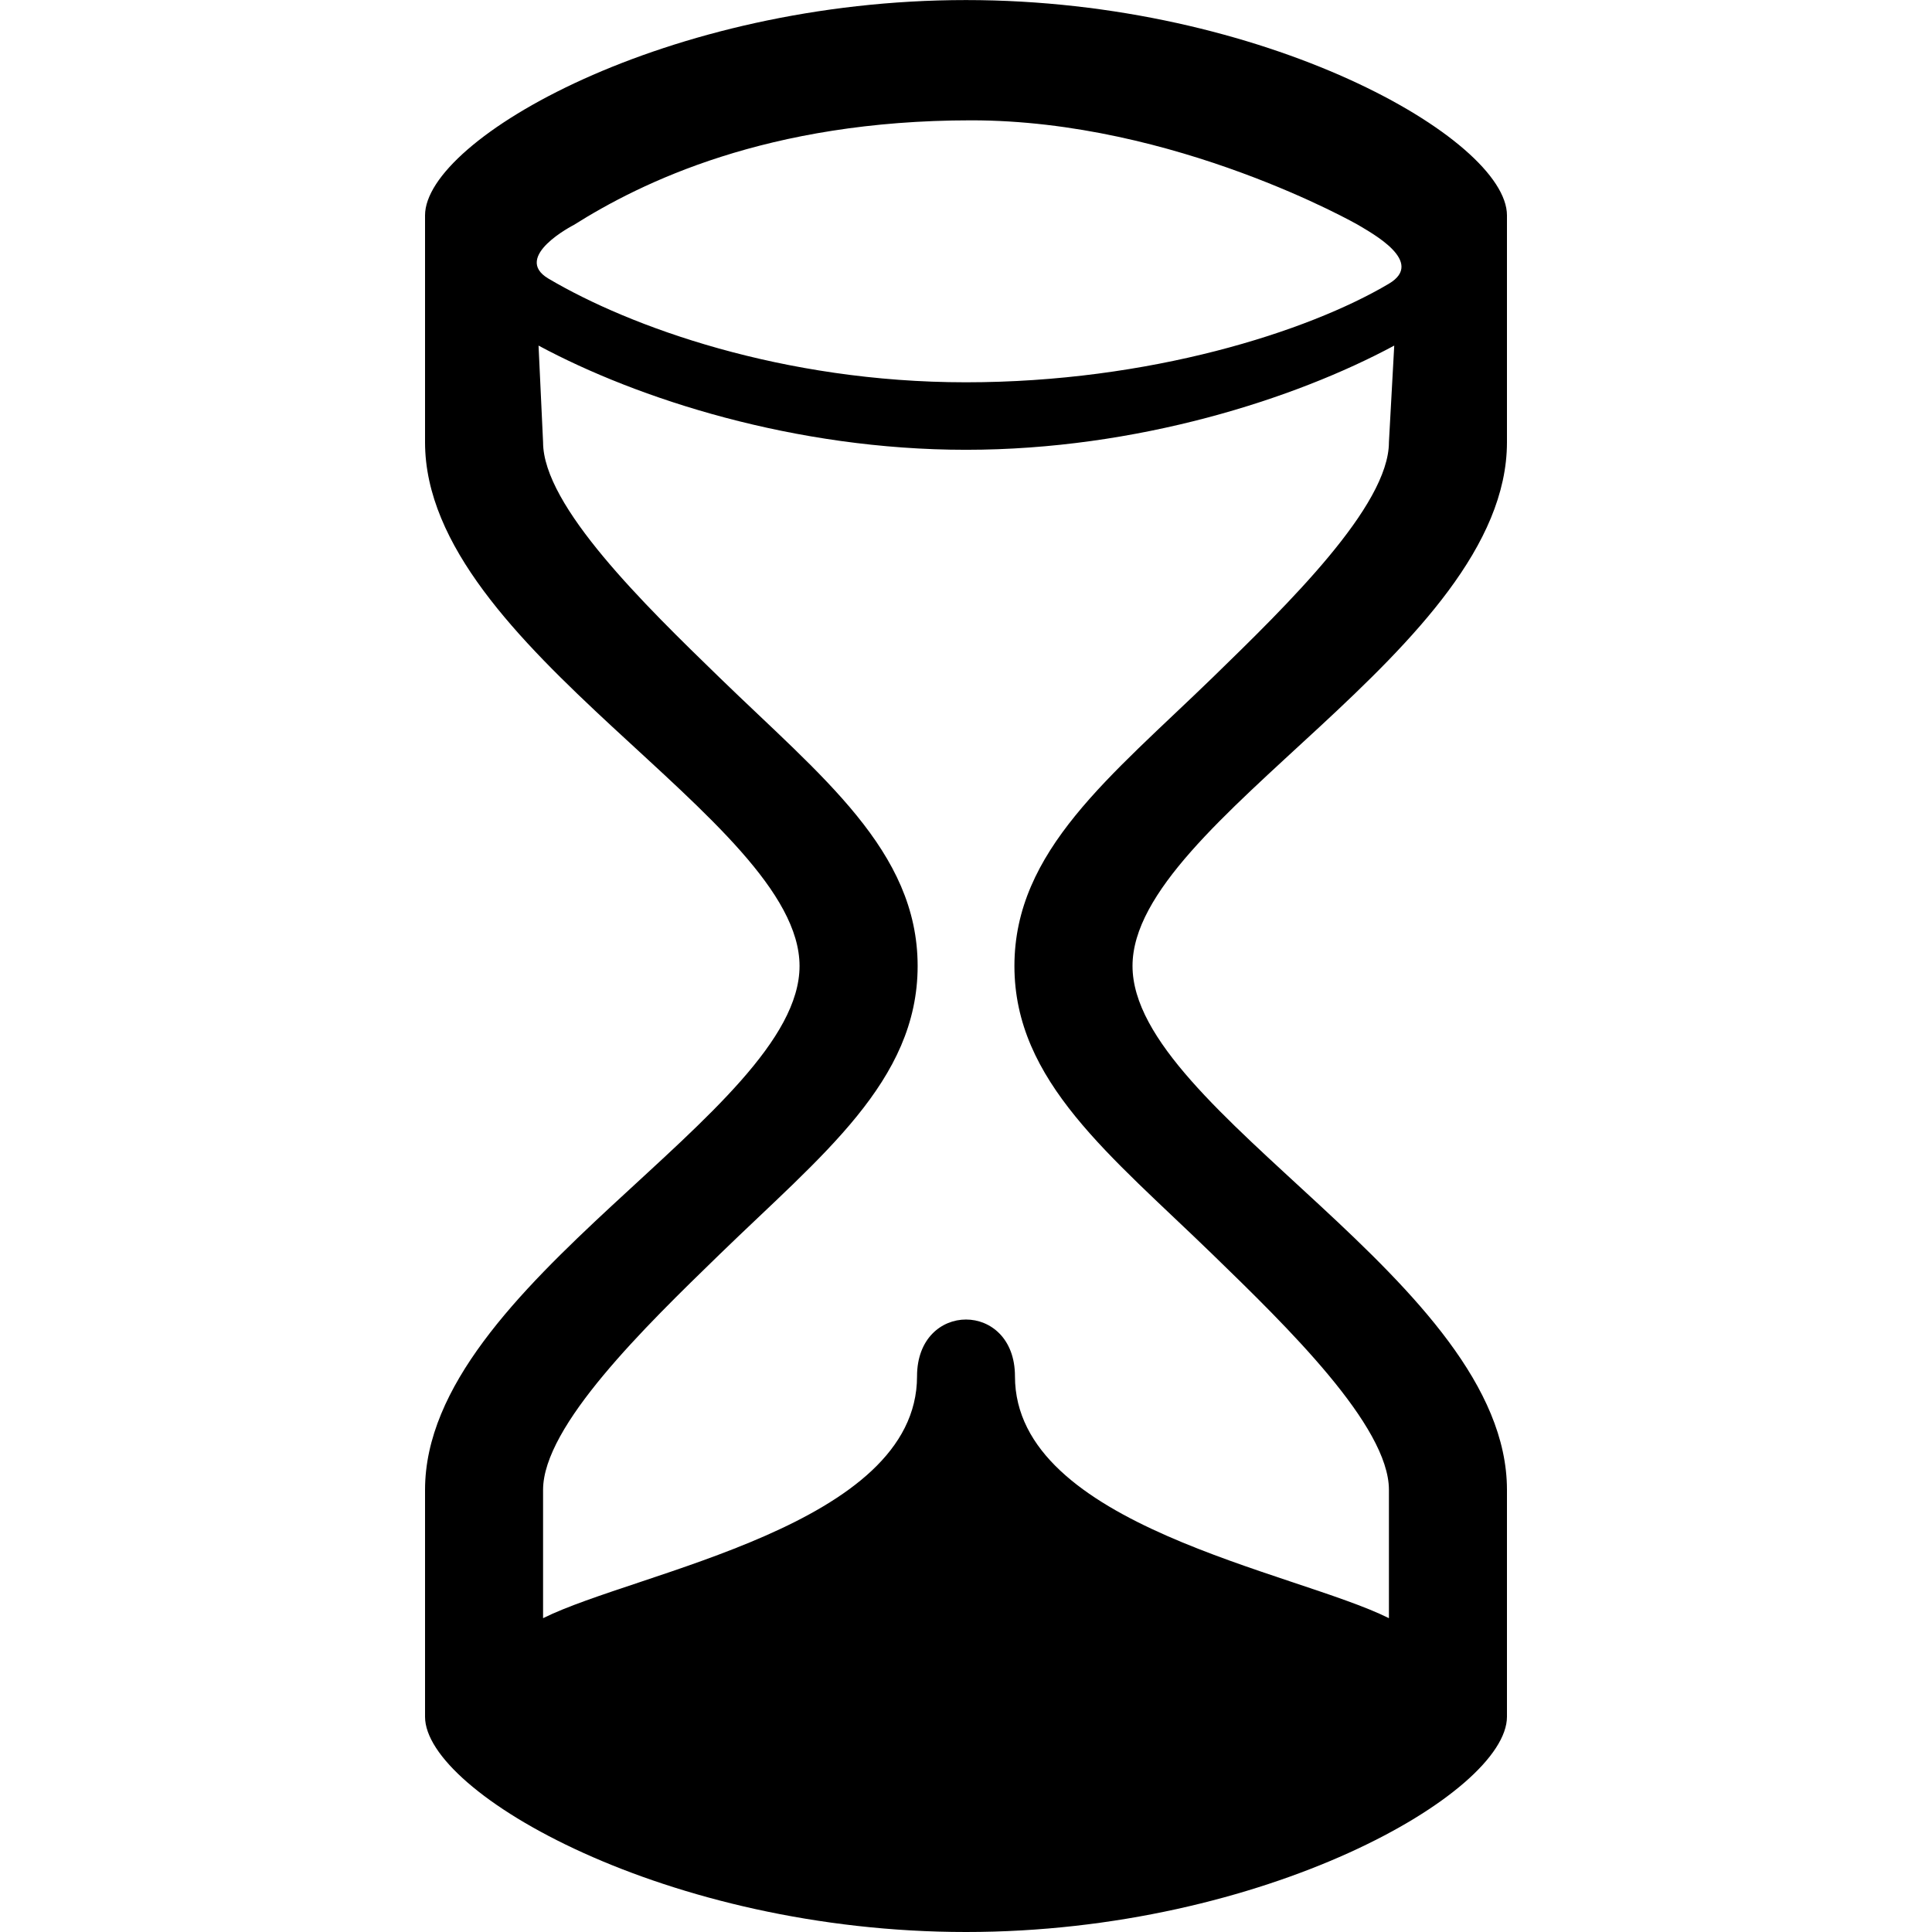 <?xml version="1.0" encoding="utf-8"?>
<!DOCTYPE svg PUBLIC "-//W3C//DTD SVG 1.1//EN" "http://www.w3.org/Graphics/SVG/1.1/DTD/svg11.dtd">
<svg version="1.1" xmlns="http://www.w3.org/2000/svg" xmlns:xlink="http://www.w3.org/1999/xlink" width="32" height="32" viewBox="0 0 32 32">

	<path d="M24.96 7.325c0-3.424 0-3.758 0-3.758 0-1.264-4.011-3.566-8.96-3.566s-8.96 2.302-8.96 3.566c0 0 0 0.334 0 3.758s6.203 6.251 6.203 8.675c0 2.426-6.203 5.251-6.203 8.677 0 3.424 0 3.758 0 3.758 0 1.262 4.011 3.565 8.96 3.565s8.96-2.302 8.96-3.566c0 0 0-0.334 0-3.758 0-3.426-6.202-6.251-6.202-8.677 0-2.422 6.202-5.251 6.202-8.674zM9.504 3.726c1.114-0.702 3.202-1.733 6.582-1.733 3.382 0 6.41 1.733 6.41 1.733 0.227 0.138 1.117 0.614 0.507 0.974-1.342 0.795-3.966 1.632-7.005 1.632s-5.573-0.923-6.915-1.718c-0.61-0.362 0.421-0.888 0.421-0.888zM16.802 16c0 1.909 1.594 3.138 3.283 4.778 1.234 1.198 2.92 2.838 2.92 3.899v2.125c-1.55-0.773-6.194-1.53-6.194-4.006 0-1.254-1.622-1.254-1.622 0 0 2.477-4.643 3.234-6.194 4.006v-2.125c0-1.059 1.688-2.701 2.922-3.899 1.688-1.64 3.282-2.869 3.282-4.778s-1.594-3.138-3.282-4.778c-1.234-1.198-2.922-2.84-2.922-3.898l-0.075-1.6c1.642 0.883 4.245 1.726 7.080 1.726s5.451-0.843 7.093-1.726l-0.088 1.6c0 1.058-1.688 2.699-2.92 3.898-1.69 1.64-3.283 2.869-3.283 4.778z"></path>
</svg>
